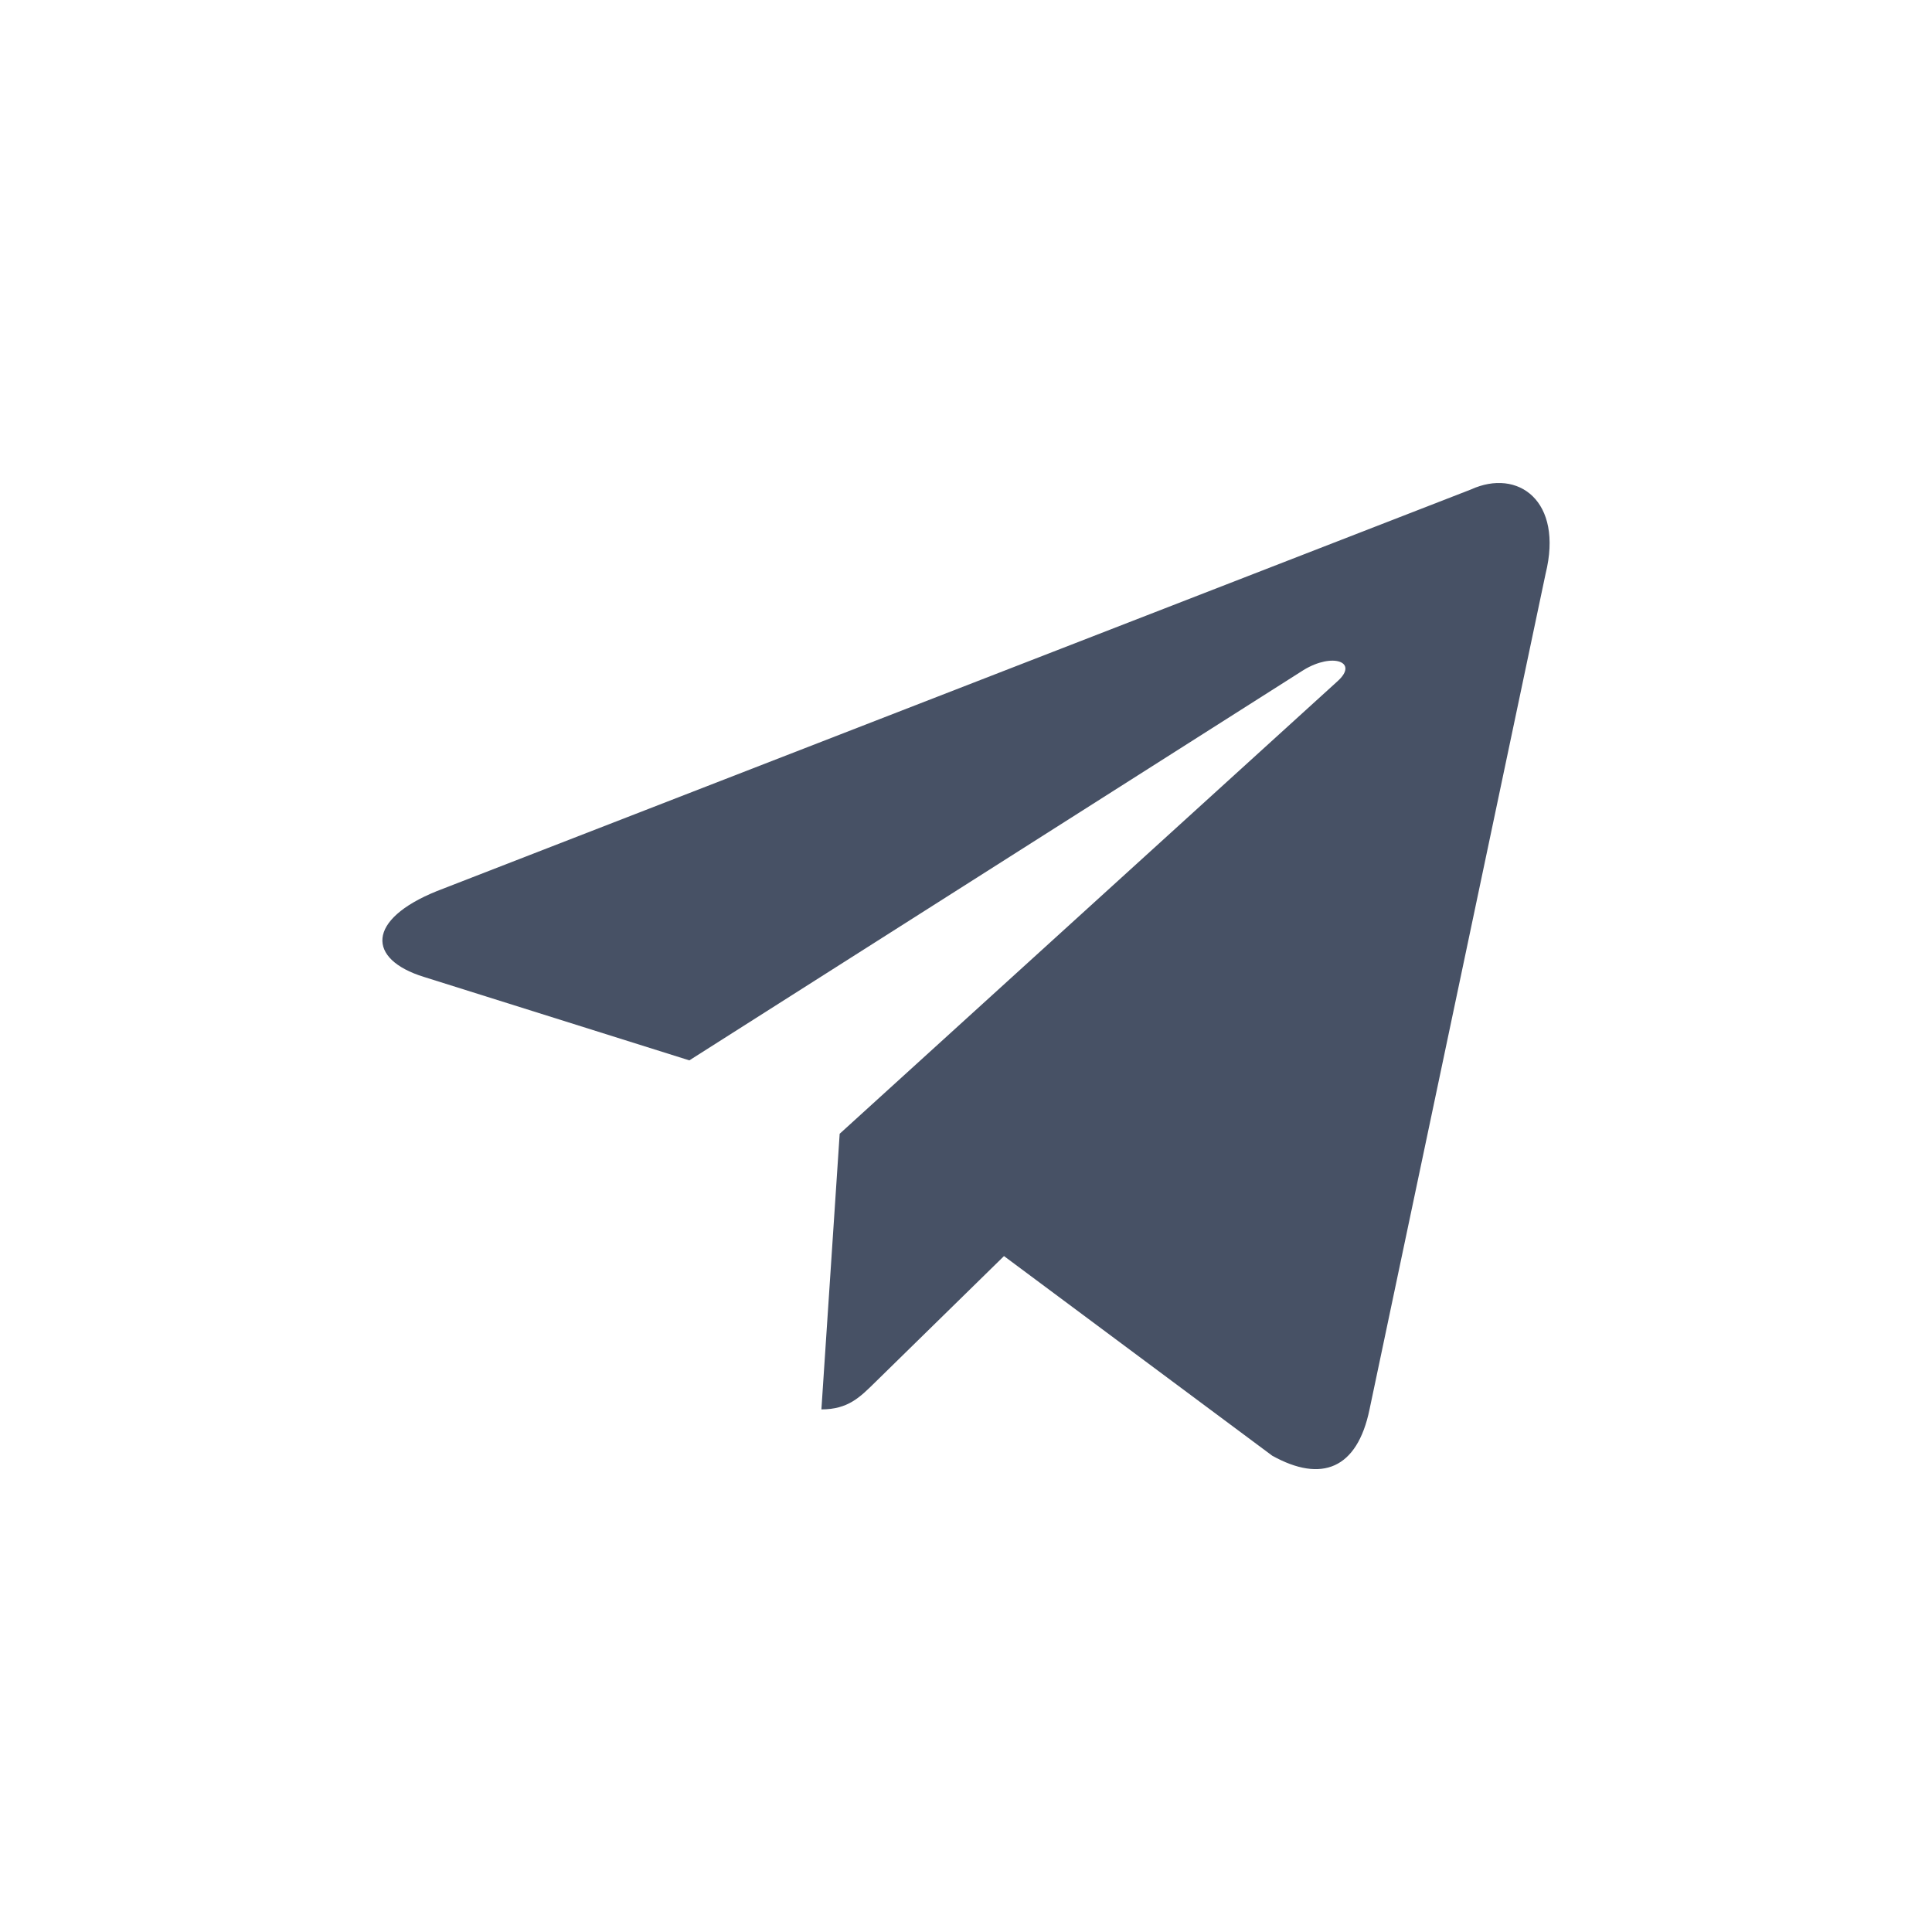 <?xml version="1.0" encoding="UTF-8"?> <svg xmlns="http://www.w3.org/2000/svg" width="96" height="96" viewBox="0 0 96 96" fill="none"><path d="M41.723 56.337L40.815 70.032C42.148 70.032 42.738 69.418 43.482 68.689L49.888 62.414L63.216 72.333C65.669 73.696 67.439 72.99 68.05 70.039L76.8 28.509C77.695 24.892 75.431 23.251 73.084 24.324L21.708 44.278C18.201 45.695 18.222 47.666 21.069 48.544L34.253 52.689L64.776 33.292C66.217 32.412 67.54 32.886 66.454 33.856L41.722 56.337L41.723 56.337Z" fill="#475165"></path></svg> 